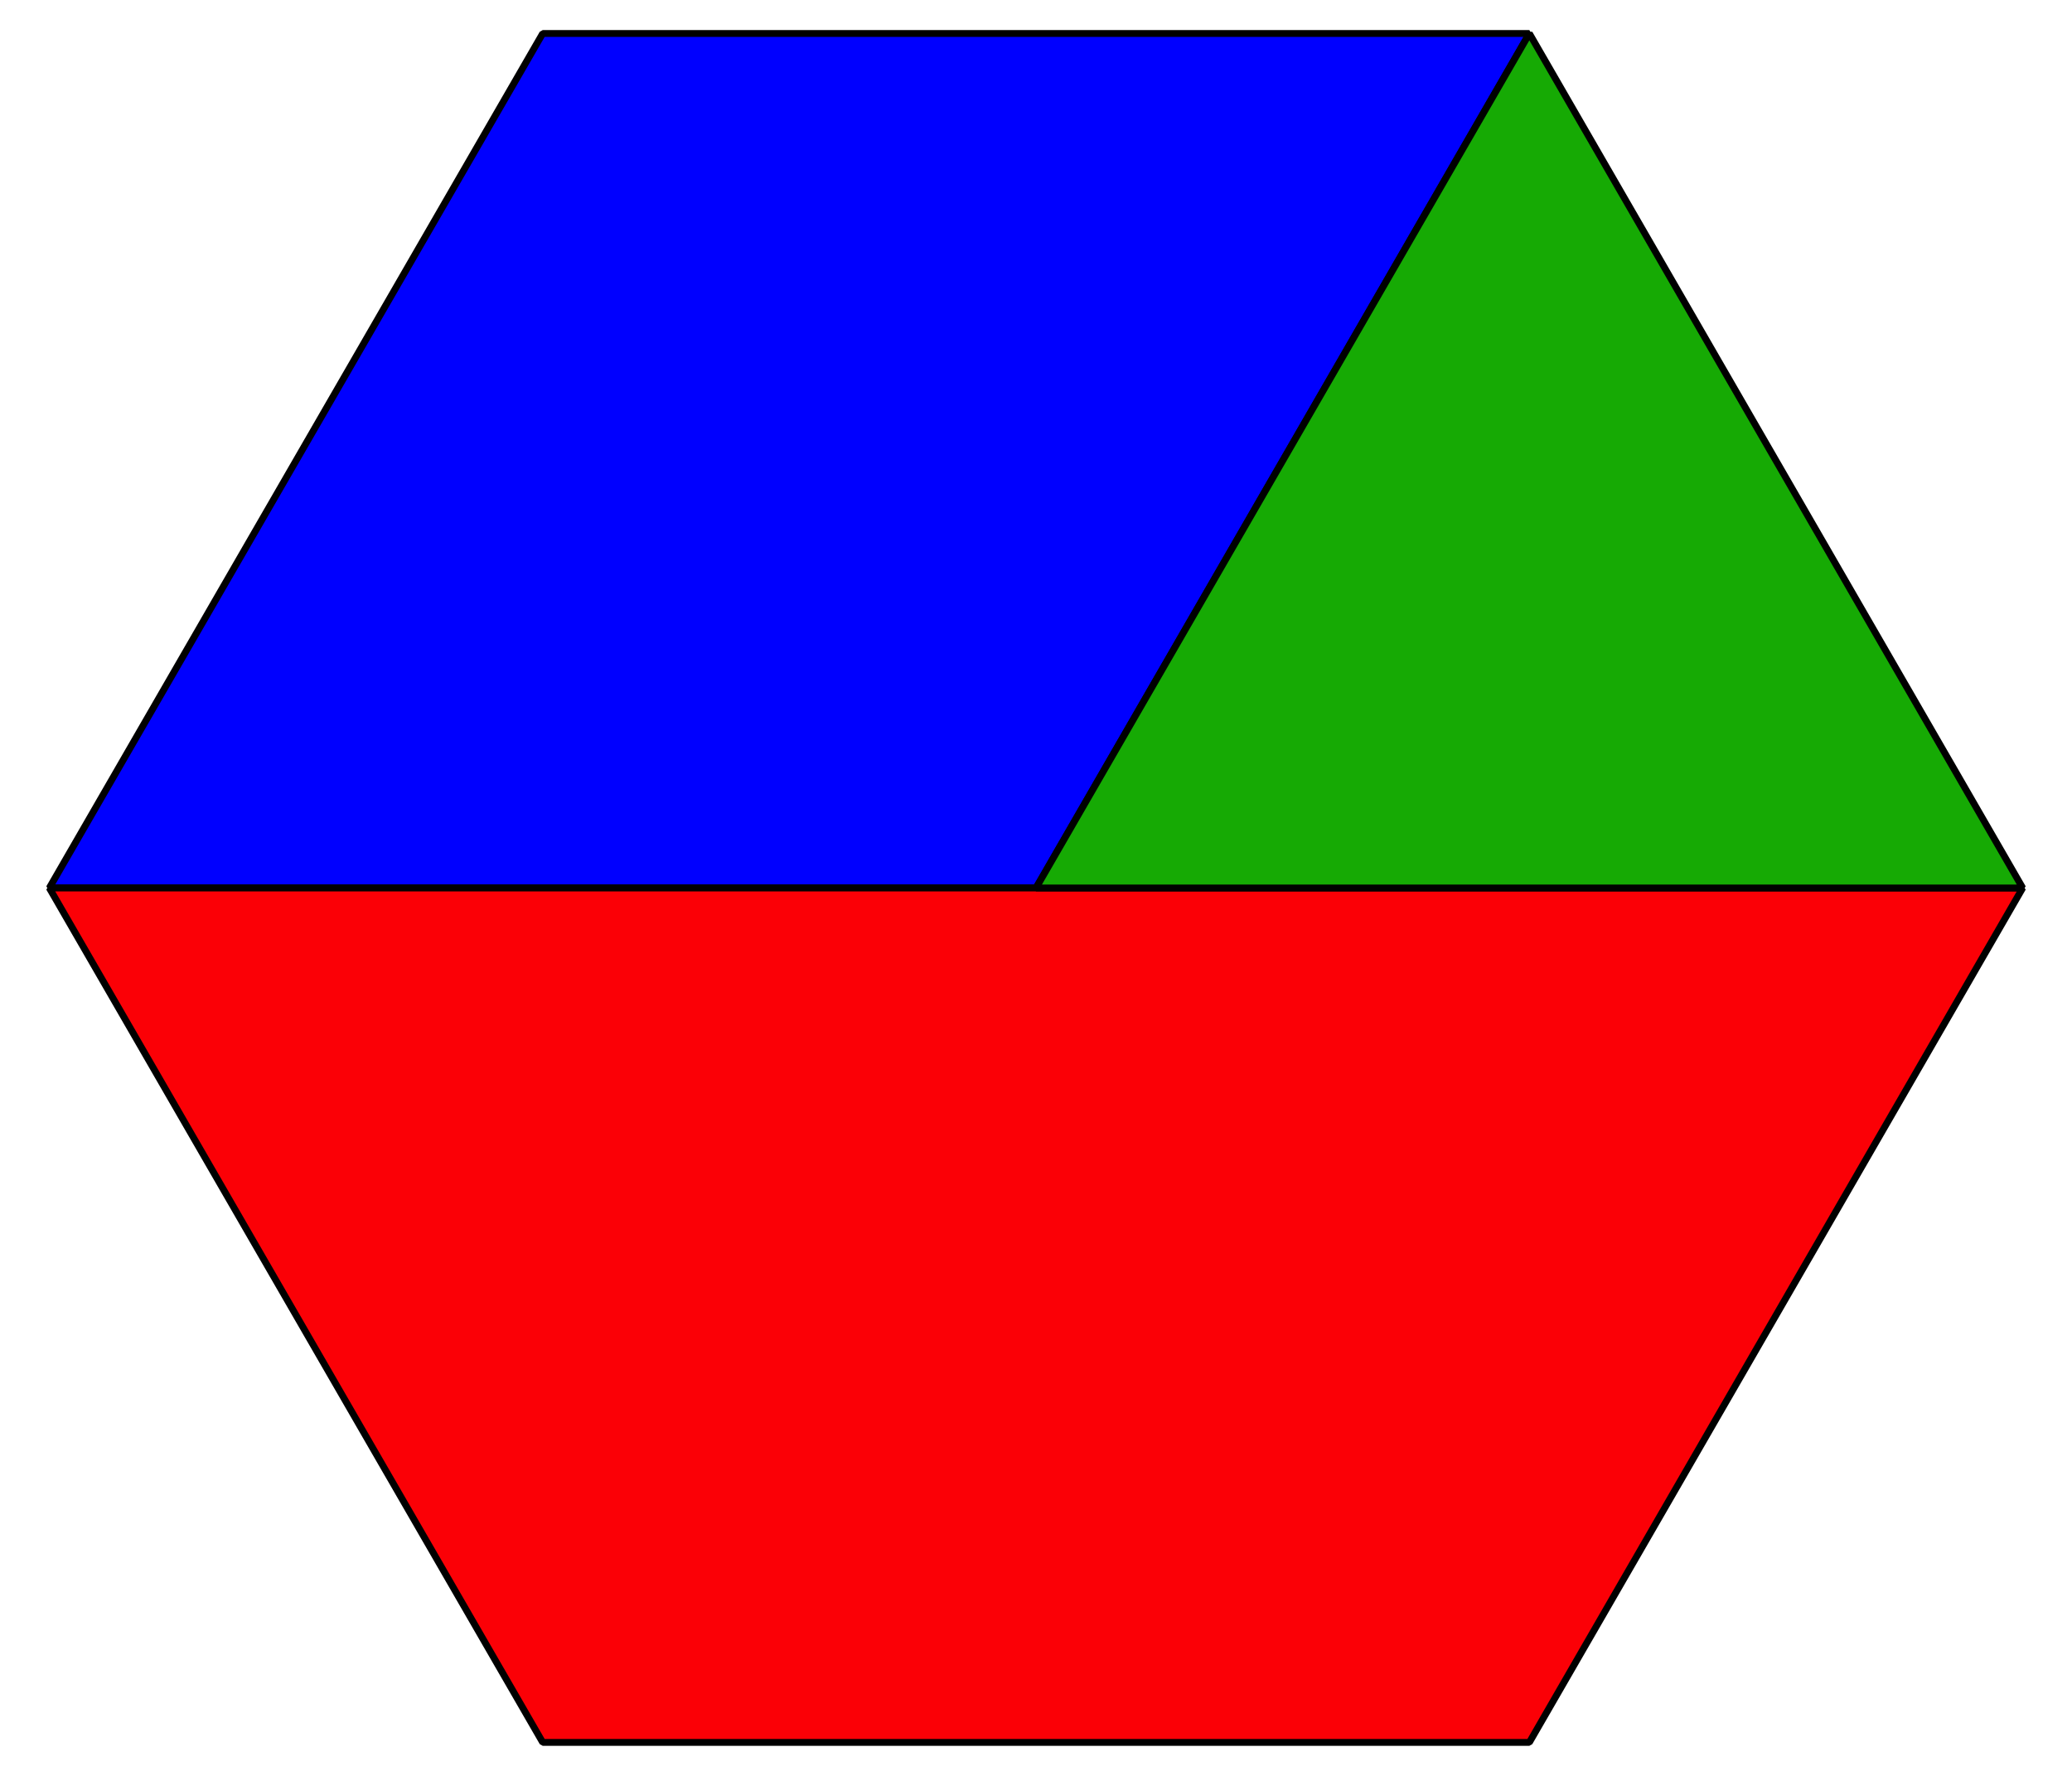 <?xml version='1.0' encoding='UTF-8'?>
<!-- This file was generated by dvisvgm 2.1.3 -->
<svg height='129.599pt' version='1.1' viewBox='-72 -72 151.2 129.599' width='151.2pt' xmlns='http://www.w3.org/2000/svg' xmlns:xlink='http://www.w3.org/1999/xlink'>
<defs>
<clipPath id='clip1'>
<path d='M-72 57.602V-72H79.203V57.602ZM79.203 -72'/>
</clipPath>
</defs>
<g id='page1'>
<path clip-path='url(#clip1)' d='M-68.402 -7.199H3.602L39.602 -69.555H-32.398Z' fill='#0000ff'/>
<path clip-path='url(#clip1)' d='M-68.402 -7.199H3.602L39.602 -69.555H-32.398Z' fill='none' stroke='#000000' stroke-linejoin='bevel' stroke-miterlimit='10.037' stroke-width='0.5'/>
<path clip-path='url(#clip1)' d='M75.602 -7.199L39.602 55.156H-32.398L-68.402 -7.199Z' fill='#fb0006'/>
<path clip-path='url(#clip1)' d='M75.602 -7.199L39.602 55.156H-32.398L-68.402 -7.199Z' fill='none' stroke='#000000' stroke-linejoin='bevel' stroke-miterlimit='10.037' stroke-width='0.5'/>
<path clip-path='url(#clip1)' d='M3.602 -7.199H75.602L39.602 -69.555Z' fill='#16aa04'/>
<path clip-path='url(#clip1)' d='M3.602 -7.199H75.602L39.602 -69.555Z' fill='none' stroke='#000000' stroke-linejoin='bevel' stroke-miterlimit='10.037' stroke-width='0.5'/>
</g>
</svg>